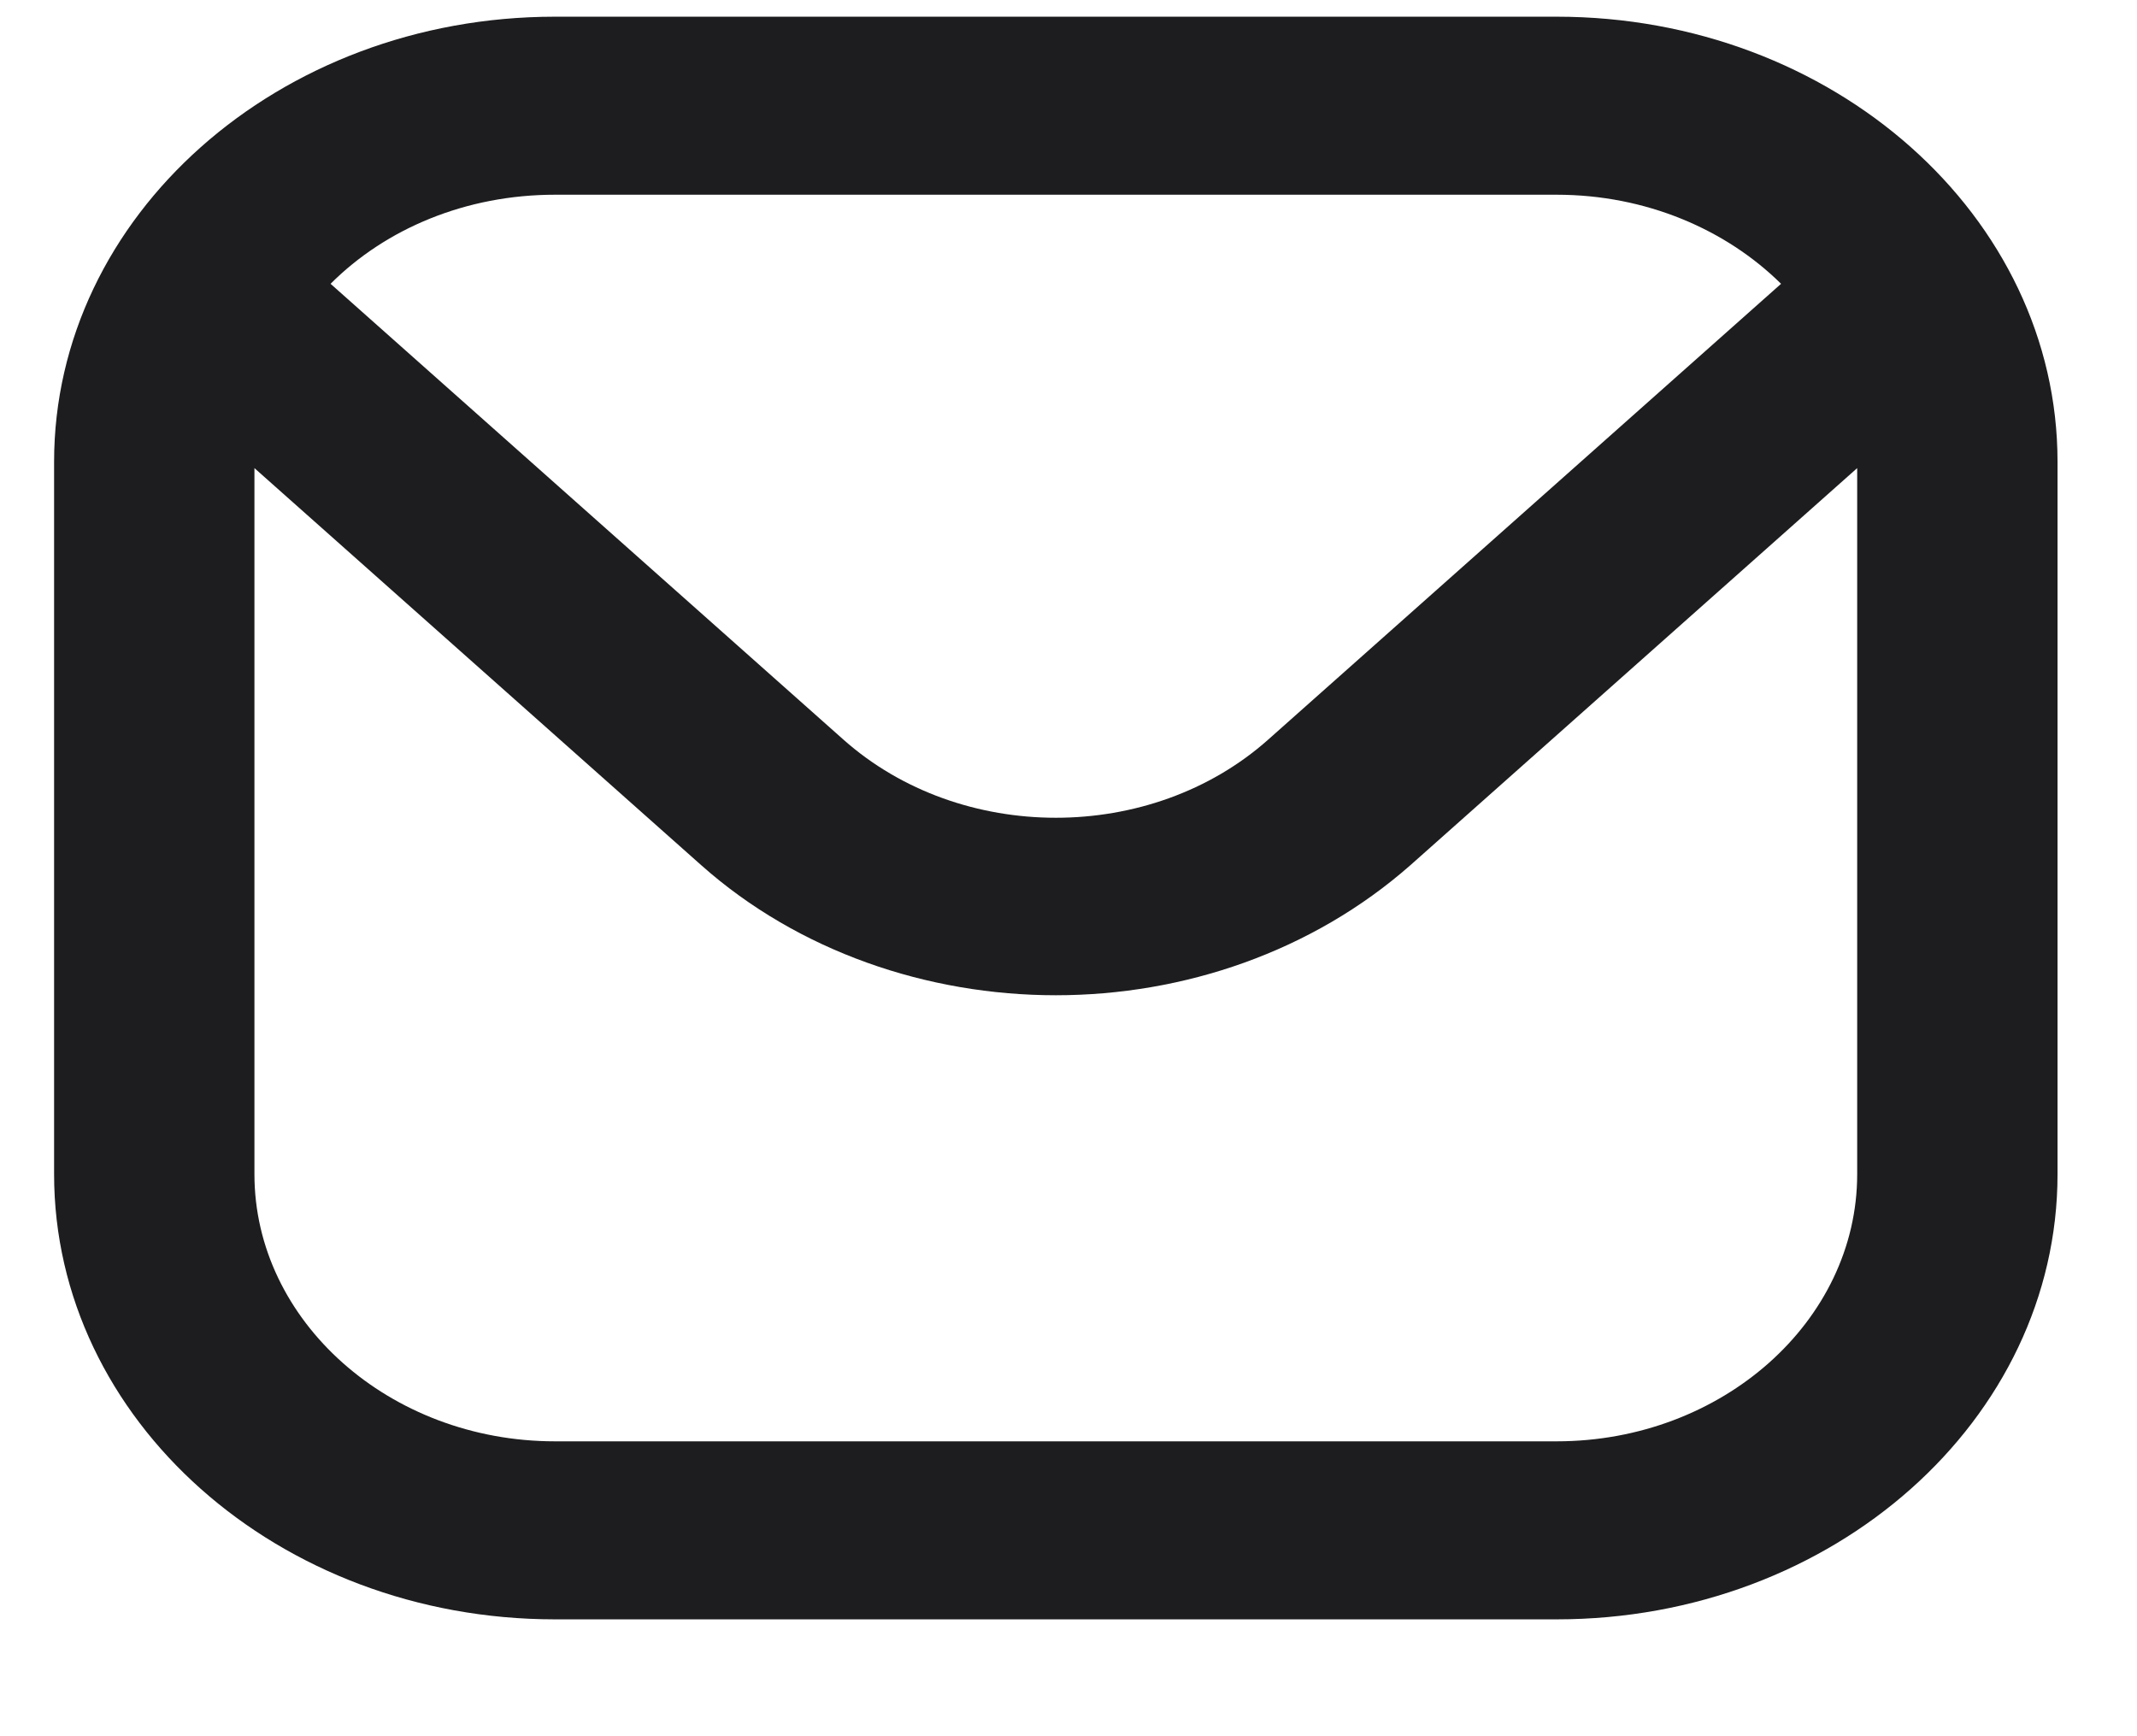 <svg width="16" height="13" viewBox="0 0 16 13" fill="none" xmlns="http://www.w3.org/2000/svg">
<path id="Vector" d="M11.655 0.125H4.155C2.085 0.125 0.405 1.618 0.405 3.458V8.792C0.405 10.632 2.085 12.125 4.155 12.125H11.655C13.725 12.125 15.405 10.632 15.405 8.792V3.458C15.405 1.618 13.725 0.125 11.655 0.125ZM4.155 1.458H11.655C12.323 1.458 12.923 1.718 13.335 2.125L9.495 5.538C8.618 6.318 7.193 6.318 6.315 5.538L2.475 2.125C2.888 1.712 3.488 1.458 4.155 1.458ZM11.655 10.792H4.155C2.918 10.792 1.905 9.892 1.905 8.792V3.505L5.25 6.478C5.978 7.125 6.945 7.452 7.905 7.452C8.865 7.452 9.825 7.125 10.56 6.478L13.905 3.505V8.792C13.905 9.892 12.893 10.792 11.655 10.792Z" fill="#1D1D1F"/>
</svg>
